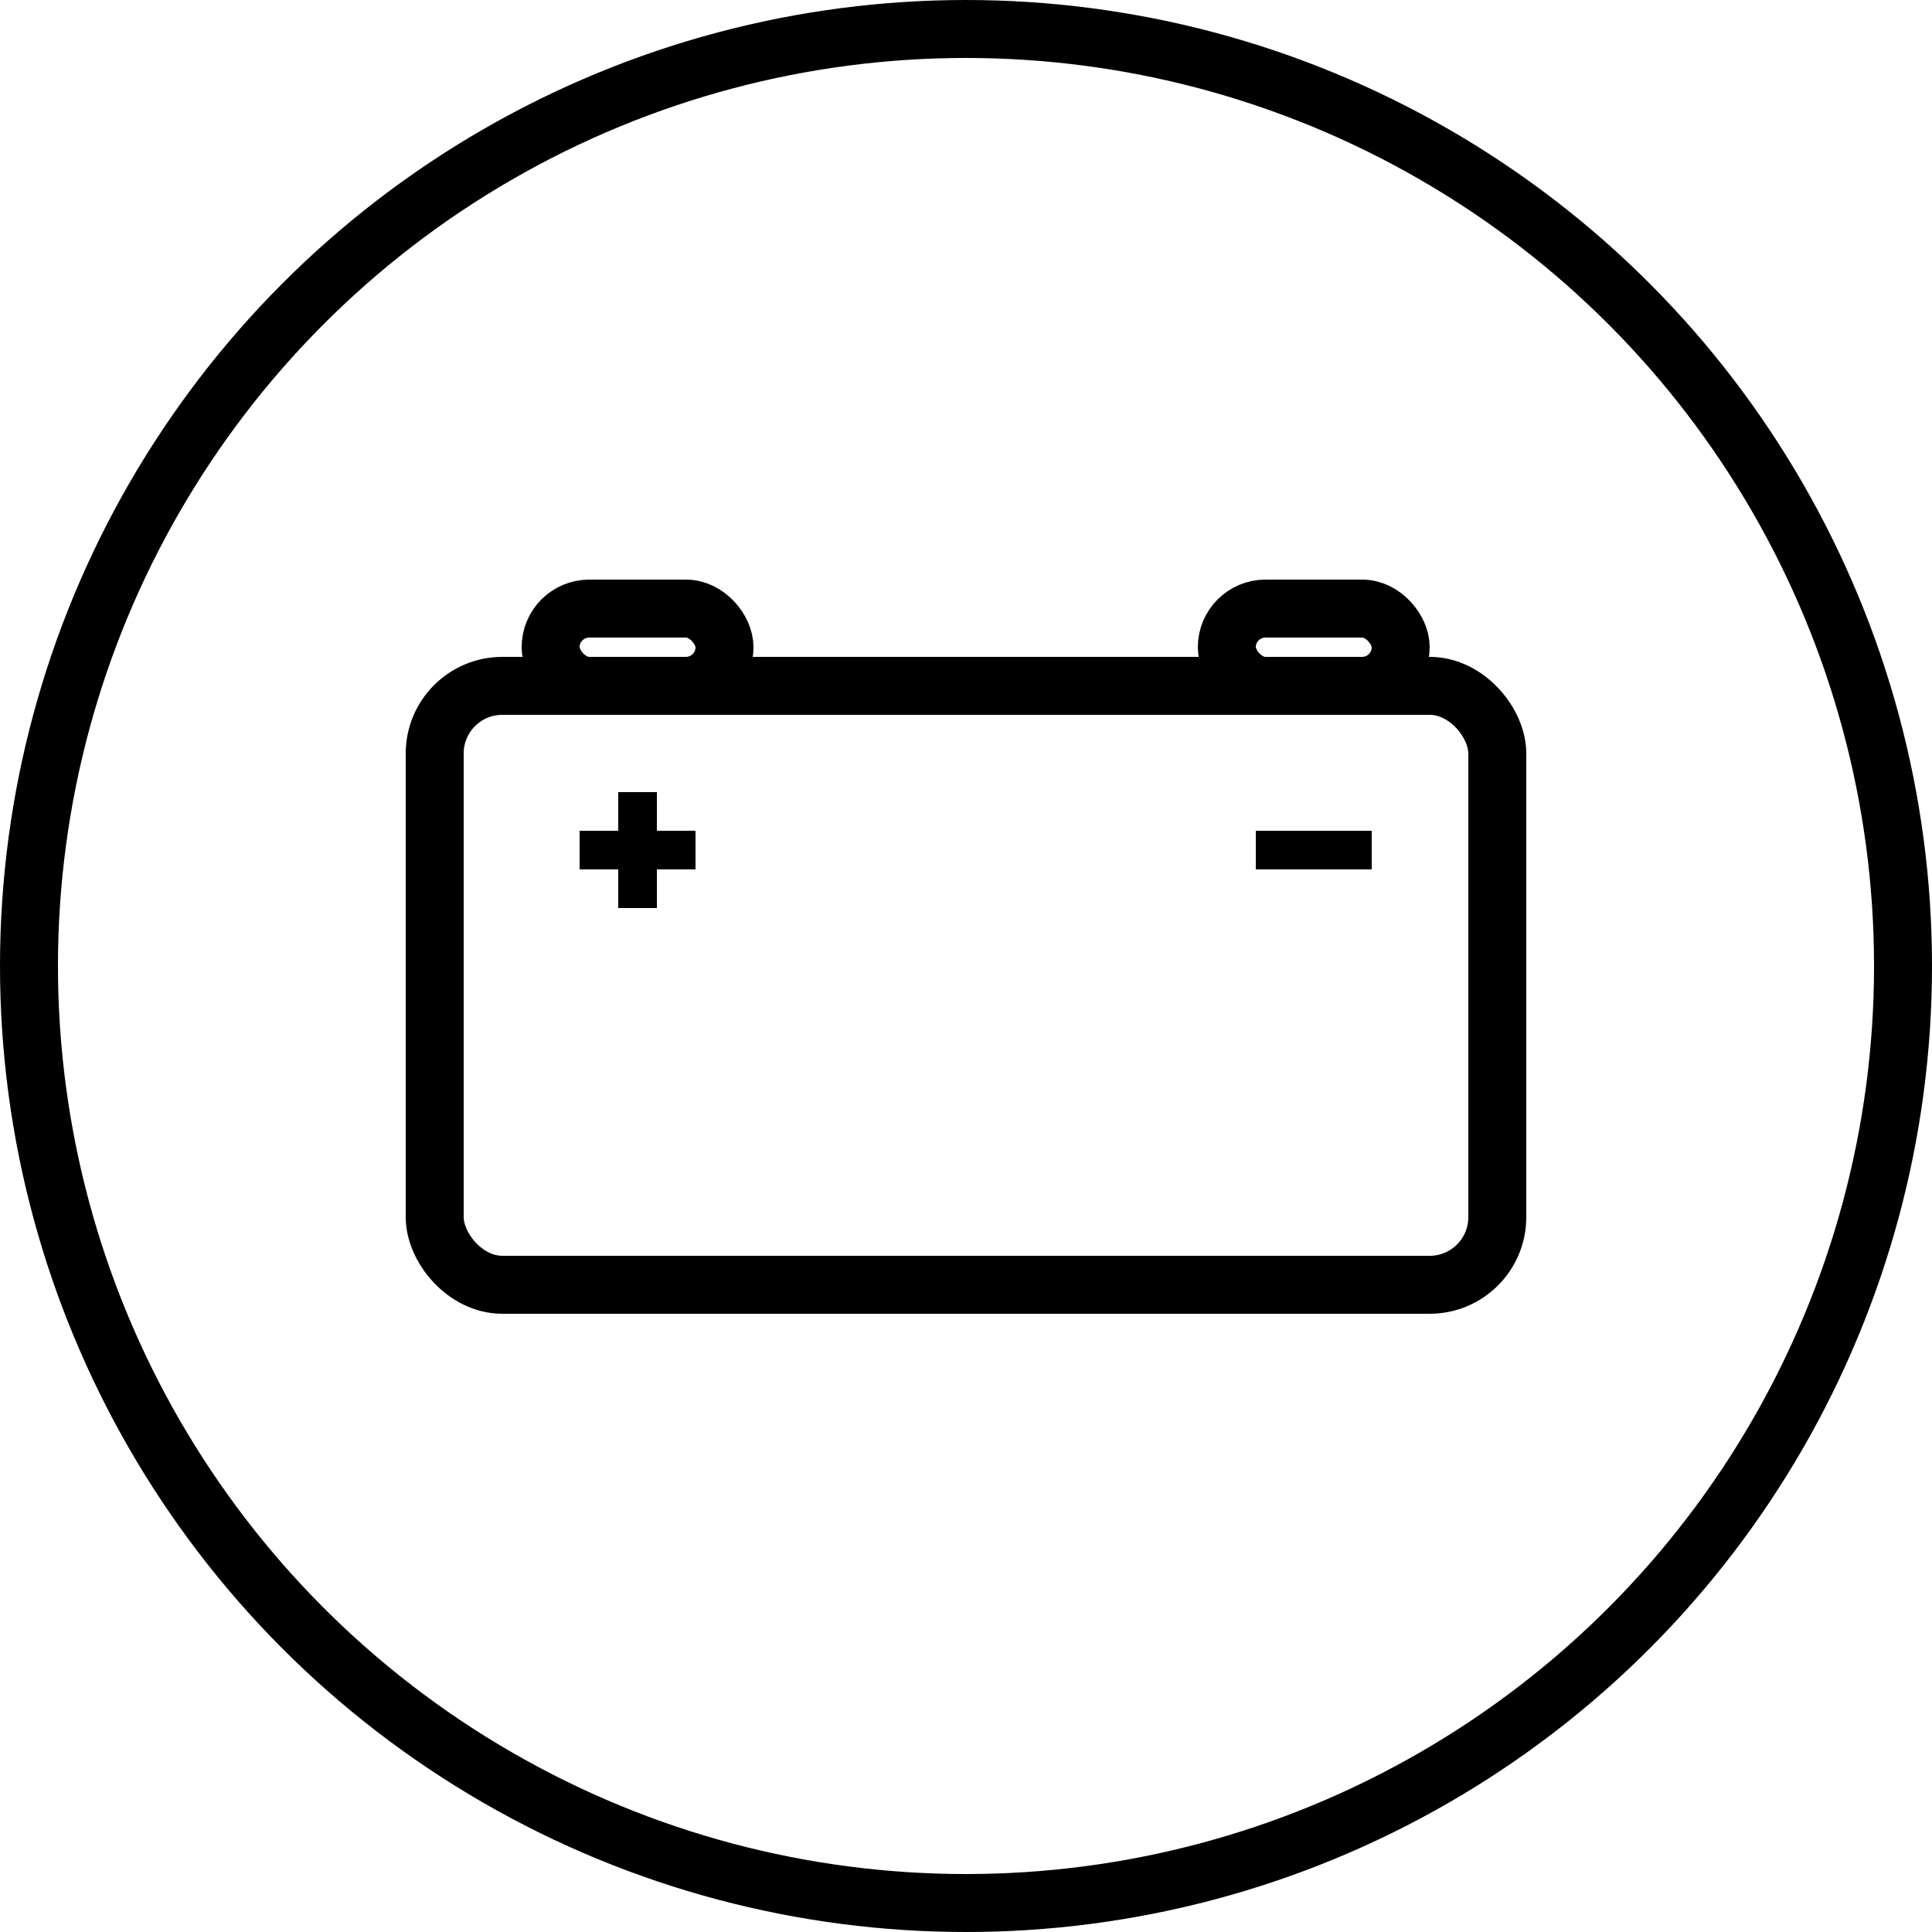 <svg width="100" height="100" viewBox="0 0 100 100" fill="none" xmlns="http://www.w3.org/2000/svg">
<circle cx="50" cy="50" r="48.5" stroke="black" stroke-width="3"/>
<path d="M71 45H65V43H71V45Z" fill="black"/>
<path d="M36 45H30V43H36V45Z" fill="black"/>
<path d="M34 41L34 47L32 47L32 41L34 41Z" fill="black"/>
<rect x="22.5" y="35.5" width="55" height="31" rx="3.5" stroke="black" stroke-width="3"/>
<rect x="28.5" y="31.5" width="9" height="4" rx="2" stroke="black" stroke-width="3"/>
<rect x="63.5" y="31.5" width="9" height="4" rx="2" stroke="black" stroke-width="3"/>
</svg>
